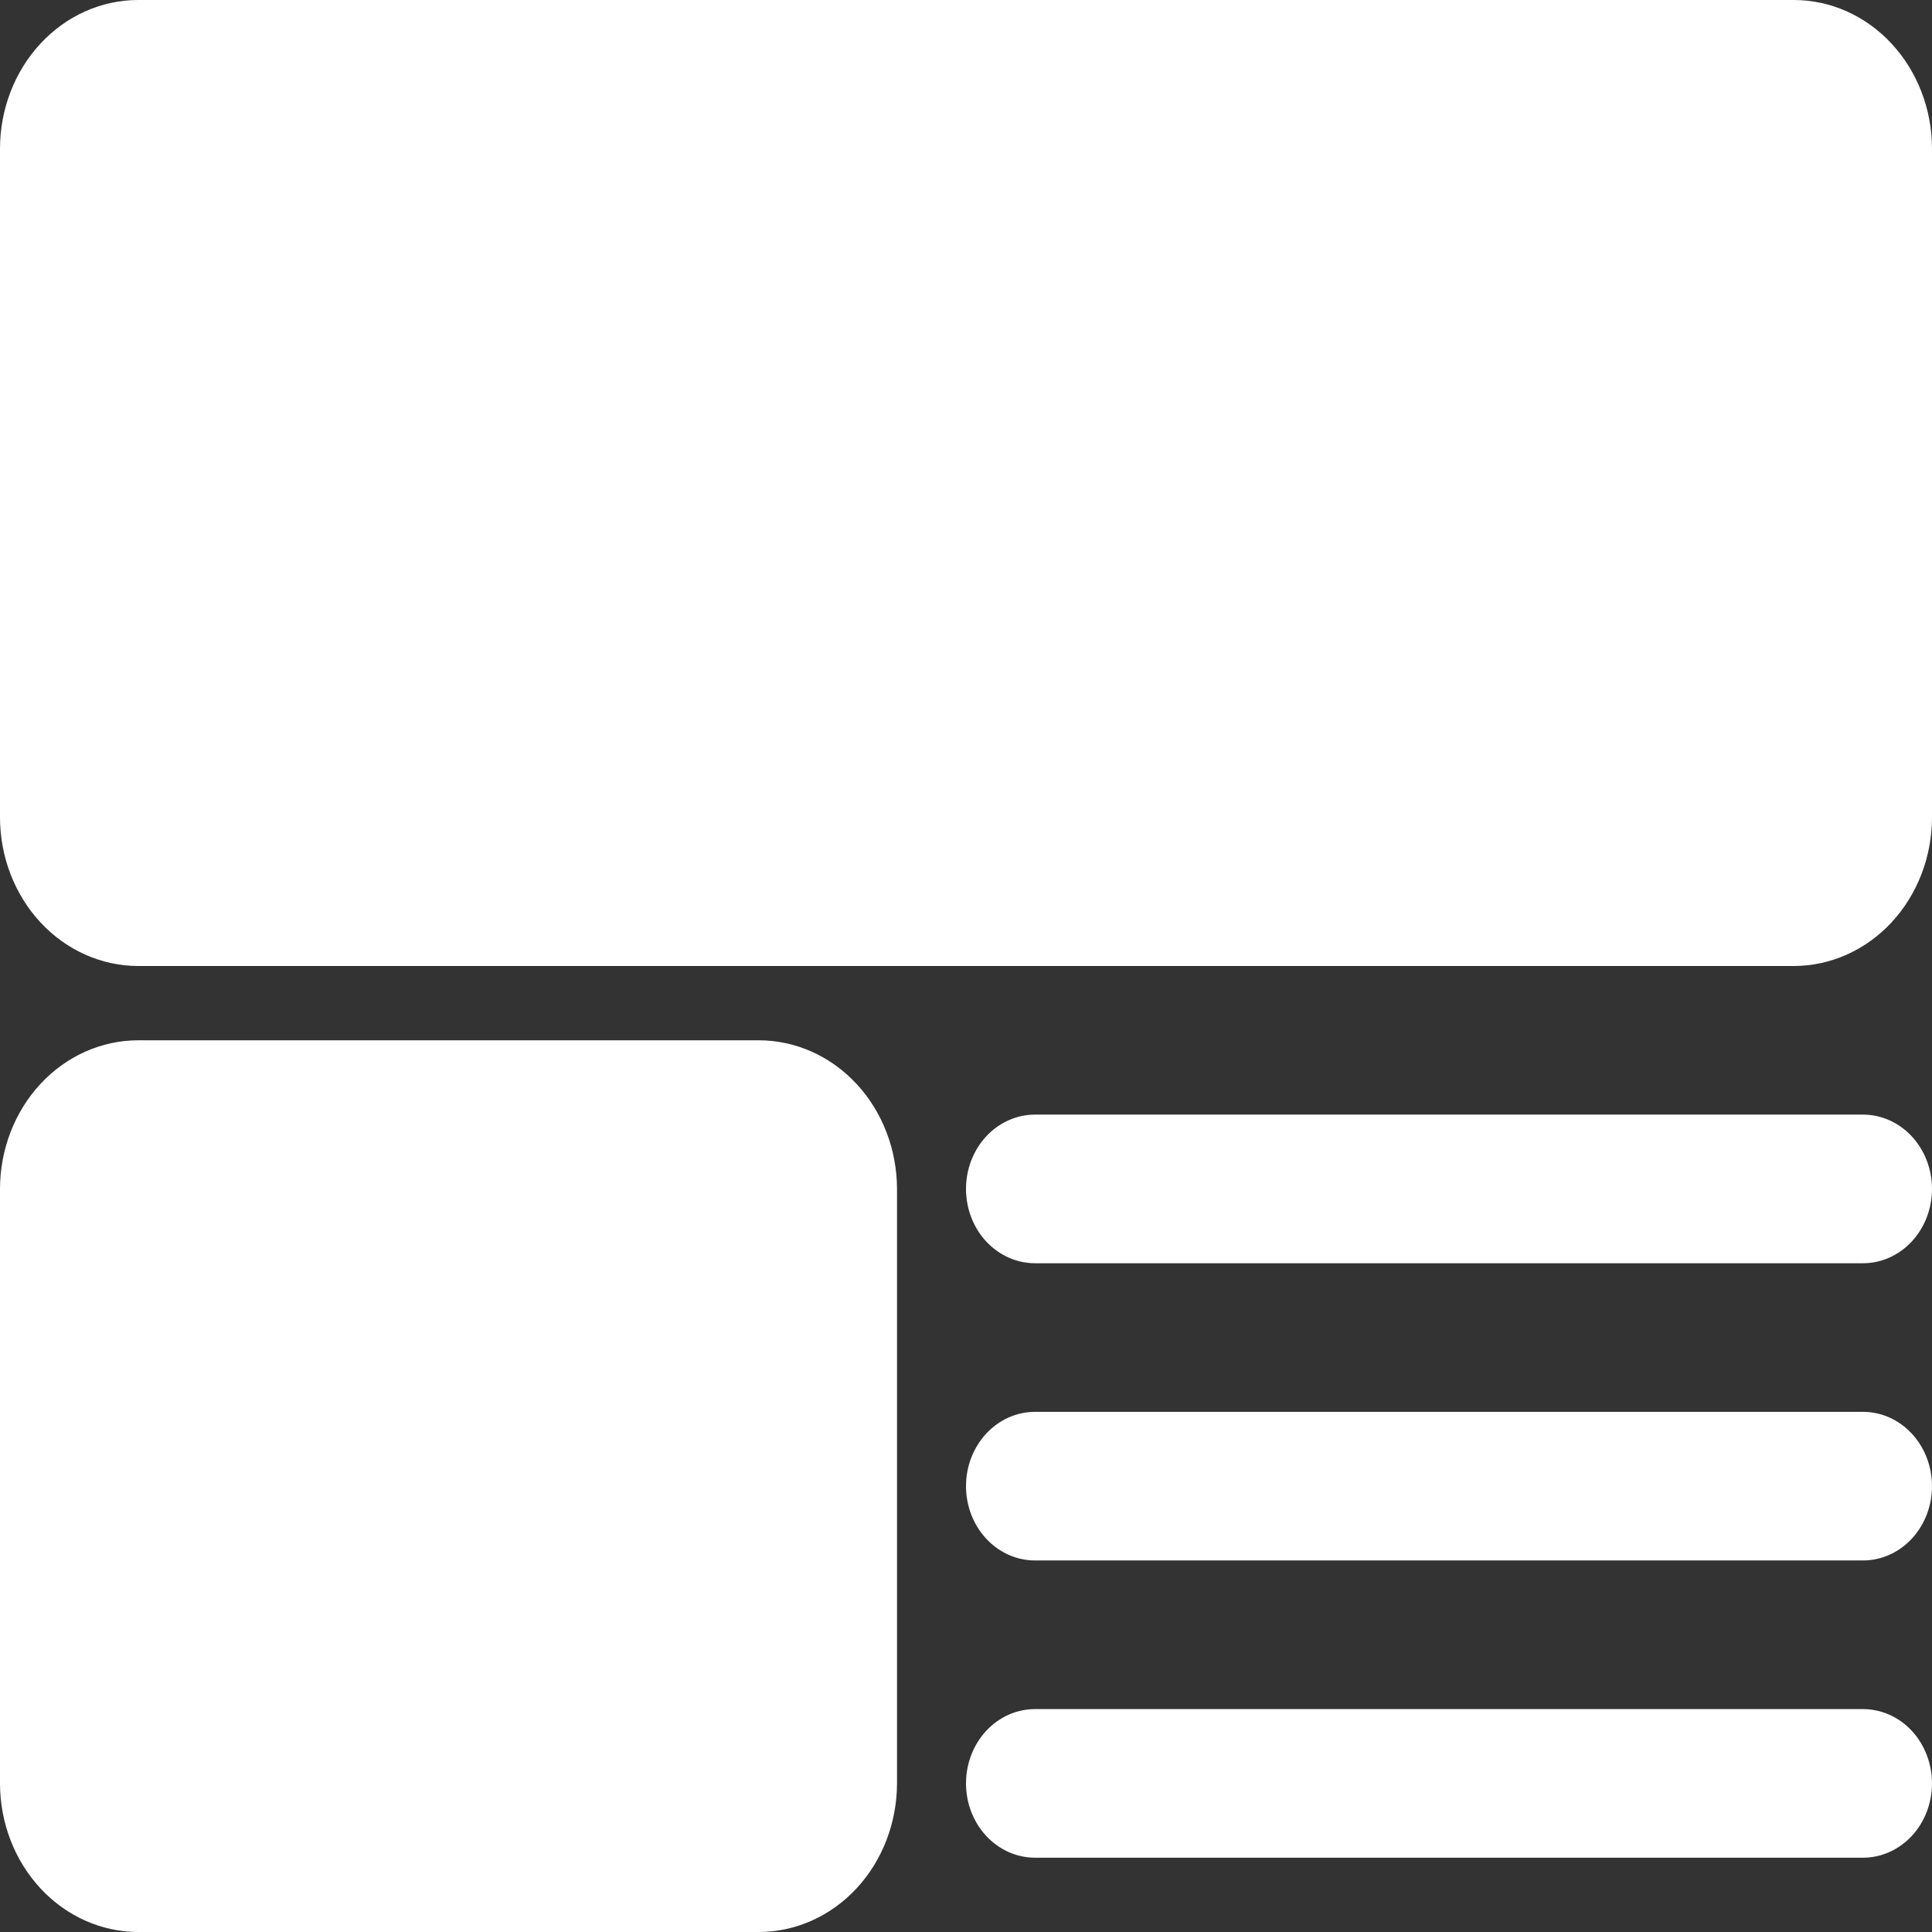 <svg width="48" height="48" viewBox="0 0 48 48" fill="none" xmlns="http://www.w3.org/2000/svg">
<rect x="0" y="0" width="48" height="48" fill="#333333" stroke="none"/>
<g clip-path="url(#clip0_13899_4944)">
<path d="M0 44.308V29.538C0.001 28.56 0.363 27.621 1.006 26.929C1.648 26.237 2.52 25.848 3.429 25.846H18.857C19.766 25.848 20.637 26.237 21.28 26.929C21.923 27.621 22.284 28.56 22.286 29.538V44.308C22.284 45.286 21.923 46.225 21.28 46.917C20.637 47.609 19.766 47.998 18.857 48H3.429C2.52 47.998 1.648 47.609 1.006 46.917C0.363 46.225 0.001 45.286 0 44.308ZM25.714 46.154H46.286C46.74 46.154 47.176 45.959 47.498 45.613C47.819 45.267 48 44.797 48 44.308C48 43.818 47.819 43.349 47.498 43.002C47.176 42.656 46.74 42.462 46.286 42.462H25.714C25.26 42.462 24.824 42.656 24.502 43.002C24.181 43.349 24 43.818 24 44.308C24 44.797 24.181 45.267 24.502 45.613C24.824 45.959 25.26 46.154 25.714 46.154ZM25.714 38.769H46.286C46.74 38.769 47.176 38.575 47.498 38.228C47.819 37.882 48 37.413 48 36.923C48 36.433 47.819 35.964 47.498 35.618C47.176 35.271 46.74 35.077 46.286 35.077H25.714C25.26 35.077 24.824 35.271 24.502 35.618C24.181 35.964 24 36.433 24 36.923C24 37.413 24.181 37.882 24.502 38.228C24.824 38.575 25.26 38.769 25.714 38.769ZM25.714 31.385H46.286C46.74 31.385 47.176 31.19 47.498 30.844C47.819 30.498 48 30.028 48 29.538C48 29.049 47.819 28.579 47.498 28.233C47.176 27.887 46.74 27.692 46.286 27.692H25.714C25.26 27.692 24.824 27.887 24.502 28.233C24.181 28.579 24 29.049 24 29.538C24 30.028 24.181 30.498 24.502 30.844C24.824 31.19 25.26 31.385 25.714 31.385ZM44.571 0H3.429C2.52 0.001 1.648 0.391 1.006 1.083C0.363 1.775 0.001 2.713 0 3.692V20.308C0.001 21.287 0.363 22.225 1.006 22.917C1.648 23.609 2.52 23.998 3.429 24H44.571C45.48 23.998 46.352 23.609 46.994 22.917C47.637 22.225 47.999 21.287 48 20.308V3.692C47.999 2.713 47.637 1.775 46.994 1.083C46.352 0.391 45.48 0.001 44.571 0Z" fill="white"/>
</g>
<defs>
<clipPath id="clip0_13899_4944">
<rect width="48" height="48" fill="white"/>
</clipPath>
</defs>
</svg>
